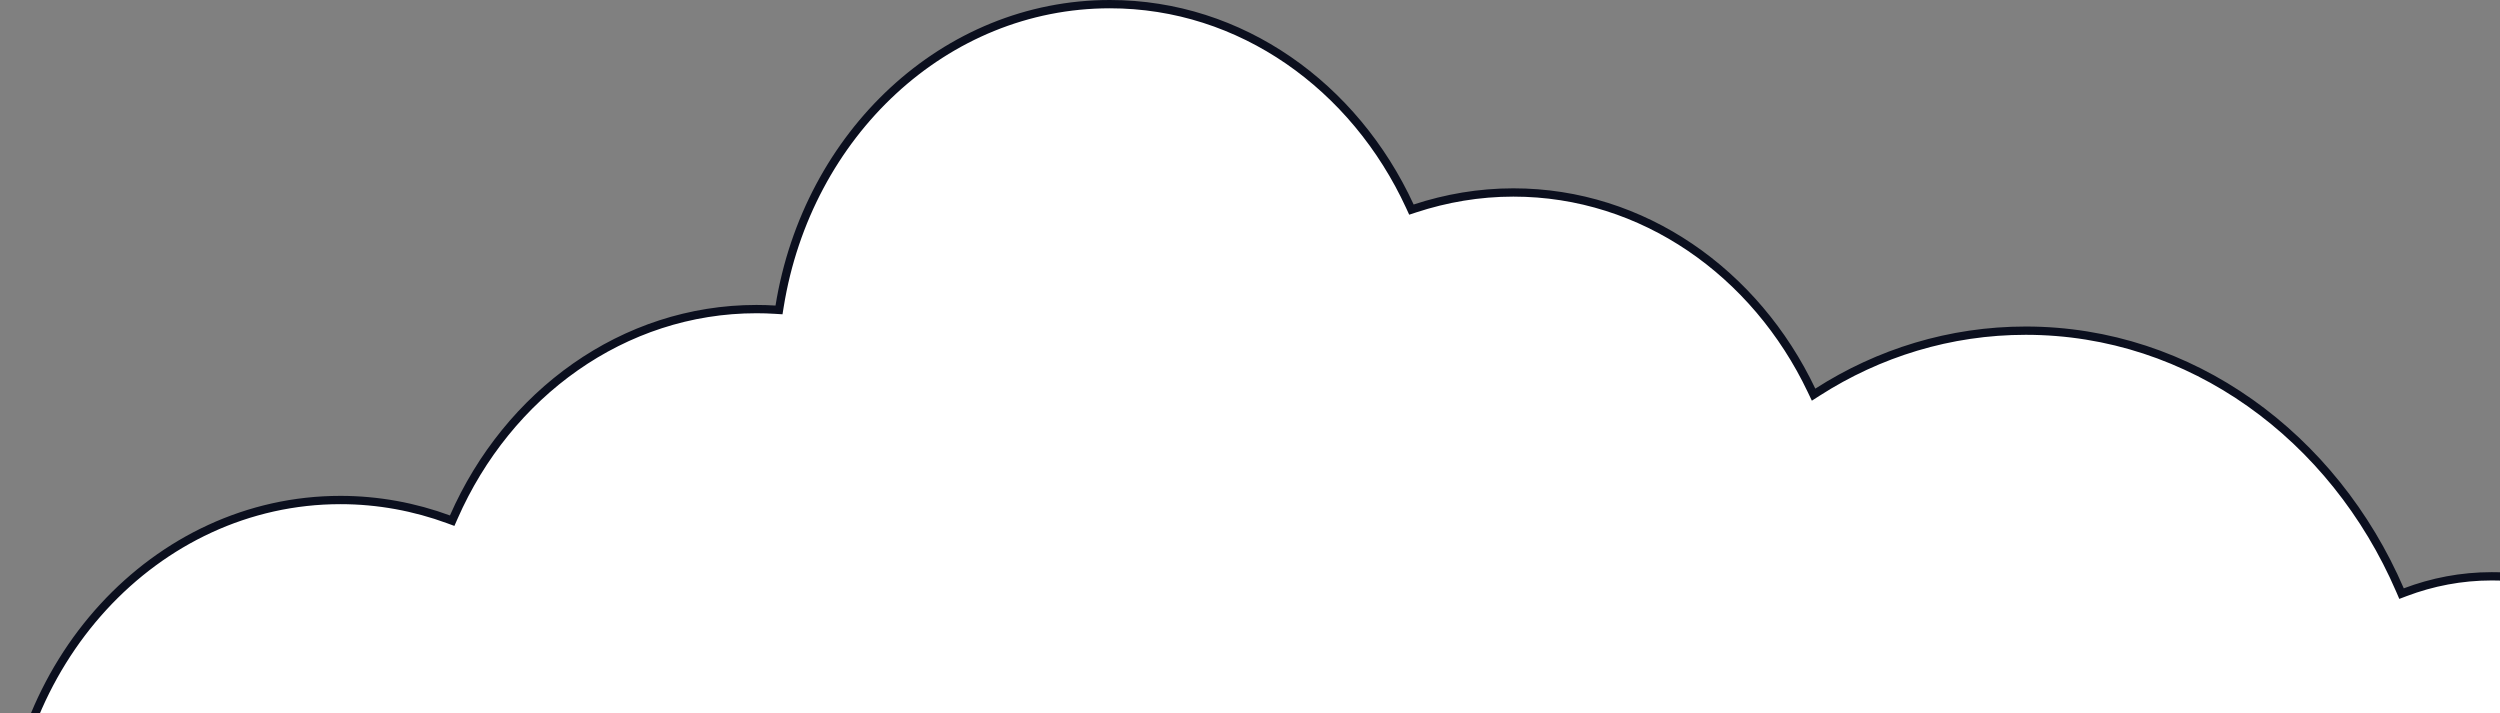 <svg width="452" height="129" viewBox="0 0 452 129" fill="none" xmlns="http://www.w3.org/2000/svg">
<rect x="0" y="0" width="452" height="129" fill="#808080" stroke="none"/>
<g clip-path="url(#clip0_4815_8469)">
<path d="M433.915 106.668L434.199 107.326L434.869 107.072C439.748 105.225 445.016 104.196 450.496 104.196C476.92 104.196 498.437 127.557 498.437 156.487V156.559C498.437 156.909 498.428 157.252 498.419 157.6C498.41 157.946 498.401 158.299 498.401 158.653V158.675L498.402 158.697C498.437 159.285 498.437 159.913 498.437 160.531C498.437 173.813 493.51 185.835 485.53 194.505L486.082 195.013L485.53 194.505C477.982 202.708 467.708 207.917 456.343 208.453H456.288H456.239L456.19 208.459C454.299 208.708 452.414 208.85 450.496 208.85C448.679 208.85 446.9 208.743 445.157 208.531L445.112 208.525H445.066H44.859C27.722 208.525 12.803 197.787 5.57 182.103V182.069L5.503 181.921C2.578 175.481 0.9 168.22 0.9 160.531C0.9 160.058 0.901 159.578 0.935 159.104L0.937 159.077V159.05V158.942V158.925L0.936 158.908C0.901 158.134 0.9 157.356 0.9 156.559C0.9 119.938 28.101 90.403 61.548 90.403C68.371 90.403 74.981 91.65 81.091 93.896L81.753 94.139L82.037 93.493C91.816 71.235 112.674 55.885 136.775 55.885C137.917 55.885 139.024 55.921 140.167 55.992L140.846 56.034L140.954 55.363C145.972 24.26 170.826 0.75 200.67 0.75C224.377 0.75 244.912 15.6 254.906 37.287L255.186 37.895L255.822 37.686C261.471 35.832 267.438 34.799 273.616 34.799C297.074 34.799 317.429 49.329 327.53 70.586L327.896 71.355L328.613 70.895C339.647 63.82 352.54 59.785 366.255 59.785C396.145 59.785 421.962 78.958 433.915 106.668Z" fill="white" stroke="#0B0F1E" stroke-width="1.5"/>
</g>
<defs>
<clipPath id="clip0_4815_8469">
<rect width="452" height="129" fill="white"/>
</clipPath>
</defs>
</svg>
